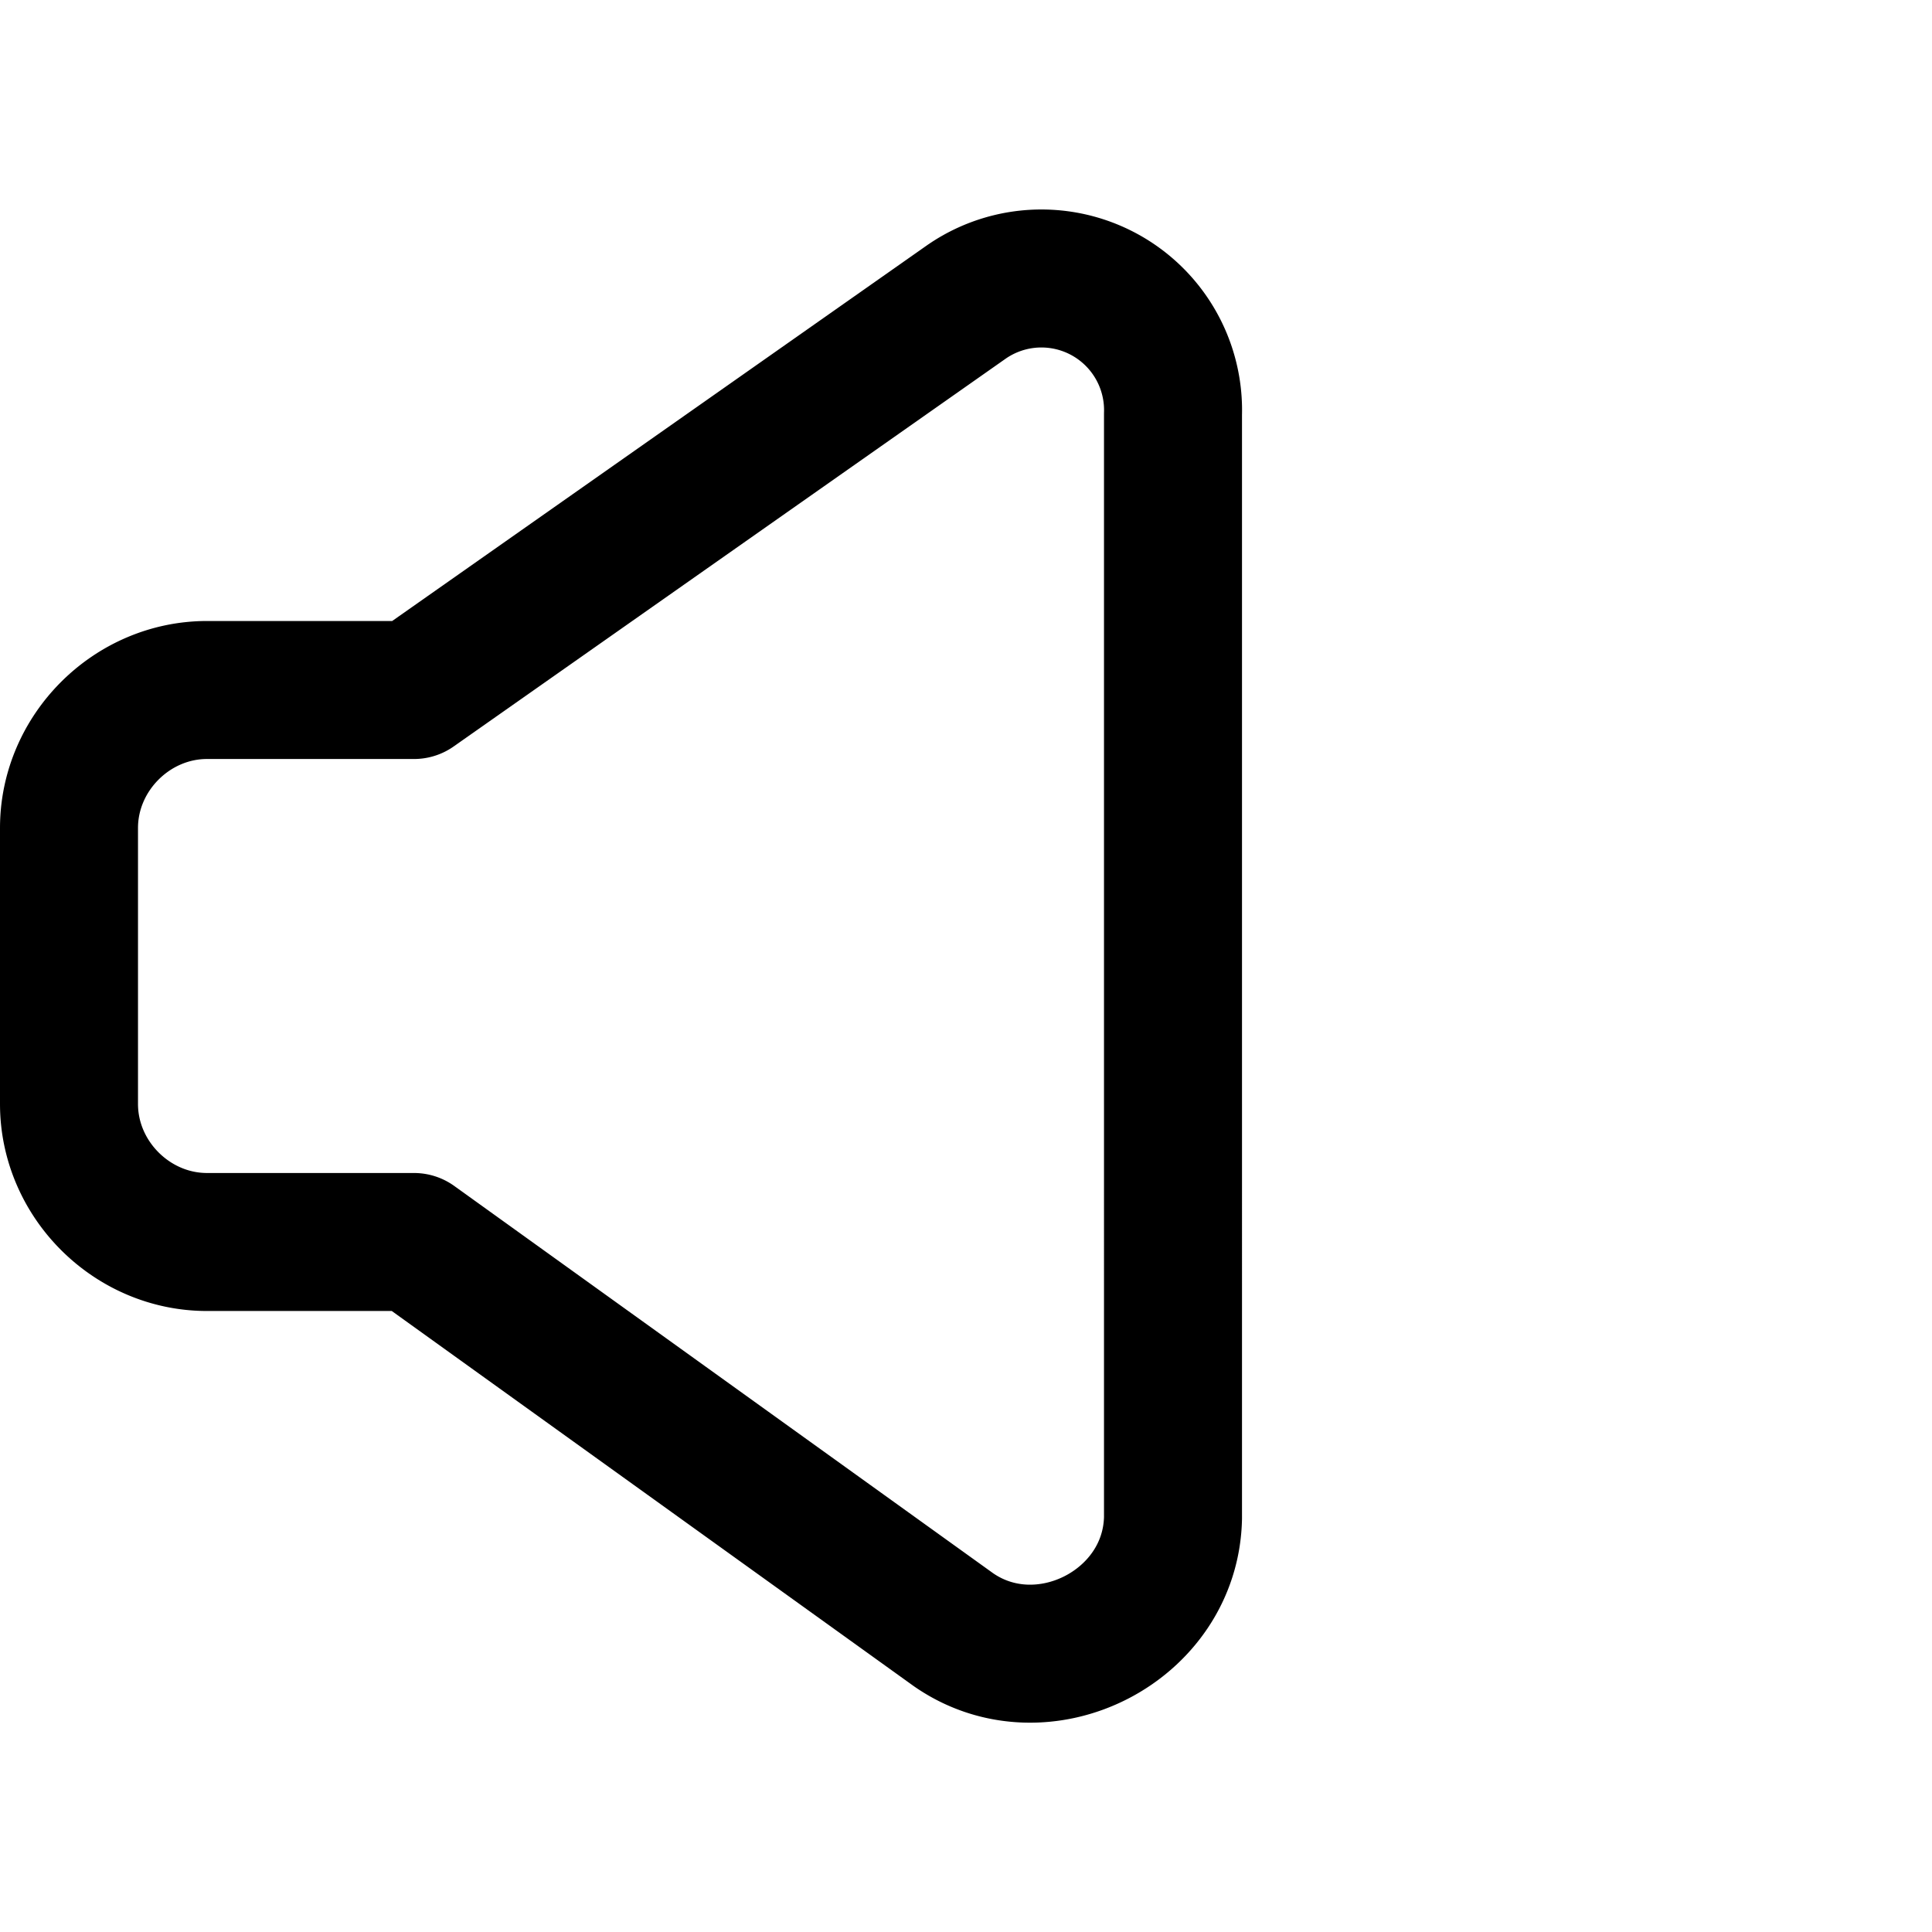 <?xml version="1.0" encoding="utf-8"?>
<!-- Generator: www.svgicons.com -->
<svg xmlns="http://www.w3.org/2000/svg" width="800" height="800" viewBox="0 0 14 14">
<path fill="none" stroke="currentColor" stroke-linecap="round" stroke-linejoin="round" d="M3 5H1.5c-.545 0-1 .455-1 1v2c0 .545.455 1 1 1H3l3.91 2.81c.645.447 1.573-.024 1.59-.81V3A.954.954 0 0 0 7 2.19z"/>
</svg>